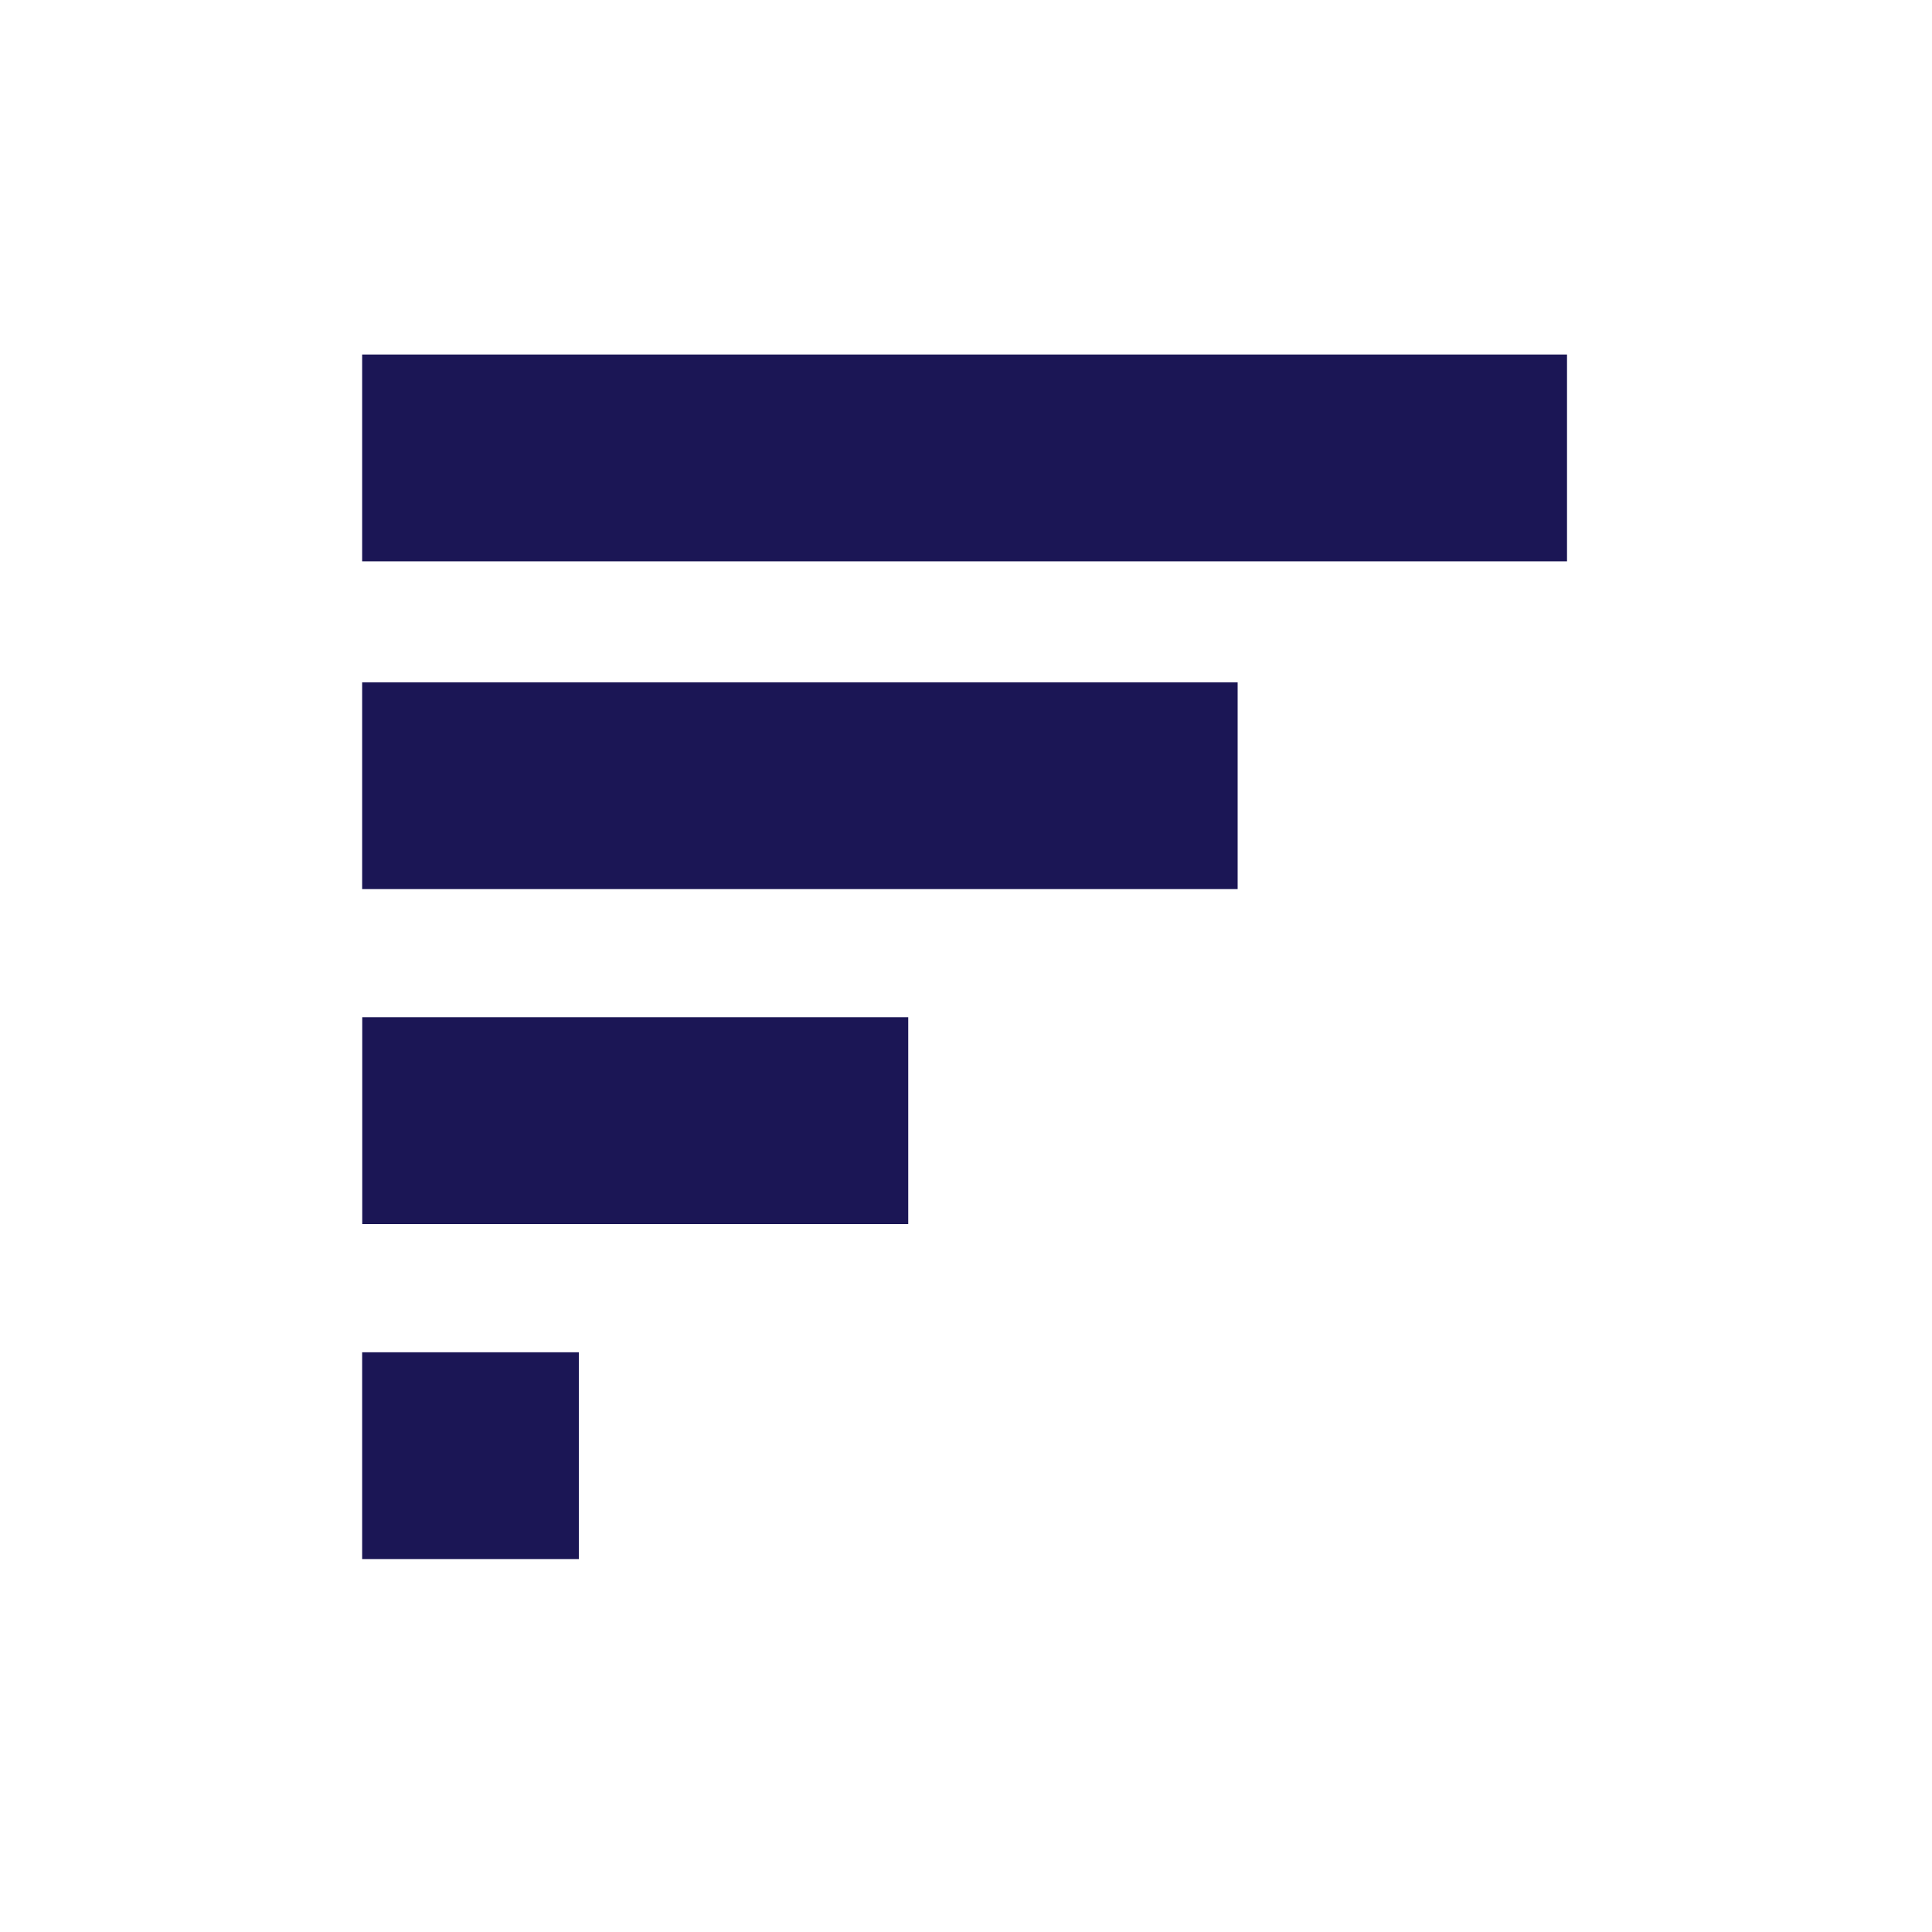 <svg width="60" height="60" viewBox="0 0 60 60" fill="none" xmlns="http://www.w3.org/2000/svg">
<rect width="60" height="60" fill="white"/>
<g clip-path="url(#clip0_150_806)">
<path d="M11.247 21.191V27.61H38.436V21.191H11.247Z" fill="#1B1655"/>
<path d="M11.247 11.01H48.665V17.434H11.247V11.01Z" fill="#1B1655"/>
<path d="M17.976 48.418V41.996H11.247V48.418H17.976Z" fill="#1B1655"/>
<path d="M11.25 31.591V38.016H28.206V31.591H11.25Z" fill="#1B1655"/>
</g>
<defs>
<clipPath id="clip0_150_806">
<rect width="38" height="38" fill="white" transform="translate(11 11)"/>
</clipPath>
</defs>
</svg>